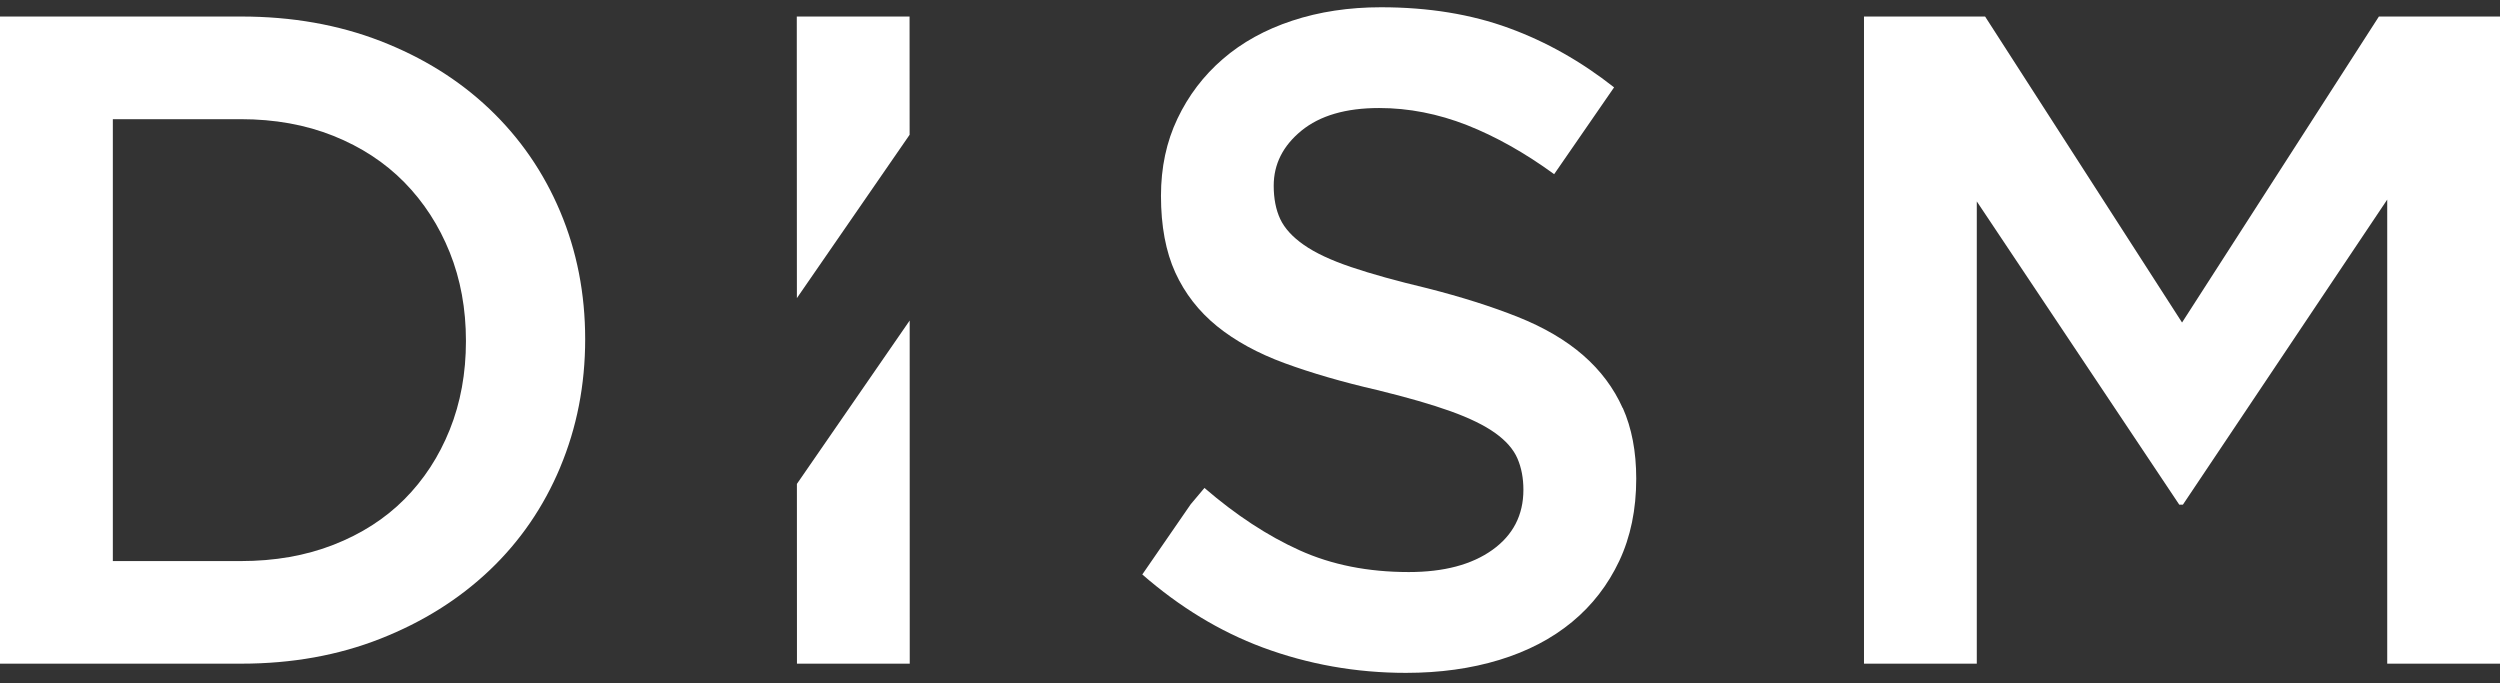 <svg width="172" height="47" viewBox="0 0 172 47" fill="none" xmlns="http://www.w3.org/2000/svg">
<rect x="0" y="0" width="172" height="47" fill="#333333" stroke="none"/>
<path d="M38.546 32.144C37.401 34.878 35.777 37.245 33.68 39.236C31.579 41.23 29.08 42.797 26.175 43.942C23.27 45.087 20.081 45.66 16.603 45.66H0V1.137H16.599C20.077 1.137 23.266 1.698 26.171 2.821C29.076 3.947 31.579 5.502 33.676 7.497C35.774 9.492 37.397 11.843 38.542 14.559C39.687 17.274 40.26 20.198 40.26 23.338C40.26 26.478 39.687 29.413 38.542 32.148L38.546 32.144ZM30.942 17.365C30.199 15.514 29.156 13.906 27.817 12.541C26.479 11.18 24.852 10.114 22.94 9.348C21.025 8.582 18.901 8.199 16.561 8.199H7.763V38.602H16.561C18.901 38.602 21.025 38.231 22.94 37.483C24.852 36.736 26.479 35.697 27.817 34.355C29.156 33.012 30.199 31.416 30.942 29.565C31.685 27.714 32.057 25.678 32.057 23.463C32.057 21.248 31.685 19.215 30.942 17.365Z" fill="white"/>
<path d="M150.186 34.719H149.932L136.003 13.857V45.66H128.243V1.137H136.575L150.125 22.189L163.668 1.137H172V45.66H164.241V13.732L150.182 34.723L150.186 34.719Z" fill="white"/>
<path d="M62.582 9.272L62.578 1.137H54.819L54.826 20.509L62.582 9.272Z" fill="white"/>
<path d="M54.827 33.293L54.831 45.66H62.59L62.586 22.052L54.827 33.293Z" fill="white"/>
<path d="M111.64 28.075C111.026 26.698 110.12 25.488 108.929 24.449C107.738 23.41 106.24 22.53 104.435 21.809C102.63 21.089 100.555 20.433 98.219 19.837C96.091 19.329 94.339 18.844 92.955 18.373C91.575 17.907 90.49 17.399 89.705 16.849C88.916 16.299 88.378 15.704 88.078 15.067C87.782 14.429 87.631 13.667 87.631 12.776C87.631 11.293 88.268 10.03 89.538 8.991C90.812 7.952 92.591 7.432 94.882 7.432C96.918 7.432 98.932 7.827 100.927 8.608C102.906 9.389 104.905 10.512 106.926 11.983L111.049 6.01C108.792 4.232 106.384 2.87 103.82 1.934C101.211 0.978 98.276 0.5 95.011 0.5C92.807 0.5 90.771 0.807 88.909 1.422C87.047 2.036 85.454 2.916 84.13 4.061C82.803 5.206 81.764 6.575 81.009 8.164C80.251 9.753 79.875 11.524 79.875 13.474C79.875 15.552 80.205 17.312 80.861 18.753C81.521 20.194 82.477 21.423 83.732 22.443C84.987 23.459 86.538 24.309 88.389 24.988C90.236 25.666 92.352 26.281 94.734 26.831C96.816 27.339 98.507 27.828 99.804 28.294C101.101 28.761 102.121 29.258 102.865 29.789C103.608 30.32 104.12 30.9 104.397 31.537C104.674 32.174 104.81 32.895 104.81 33.699C104.81 35.439 104.097 36.816 102.679 37.832C101.257 38.849 99.342 39.357 96.922 39.357C94.123 39.357 91.62 38.86 89.417 37.863C87.213 36.869 85.029 35.435 82.867 33.57L81.919 34.696L78.59 39.524C81.146 41.75 83.899 43.437 86.872 44.545C90.012 45.709 93.296 46.293 96.732 46.293C99.065 46.293 101.204 45.997 103.153 45.402C105.098 44.81 106.767 43.938 108.155 42.793C109.543 41.647 110.624 40.248 111.405 38.594C112.183 36.941 112.573 35.056 112.573 32.932C112.573 31.067 112.262 29.444 111.648 28.067L111.64 28.075Z" fill="white"/>
</svg>
